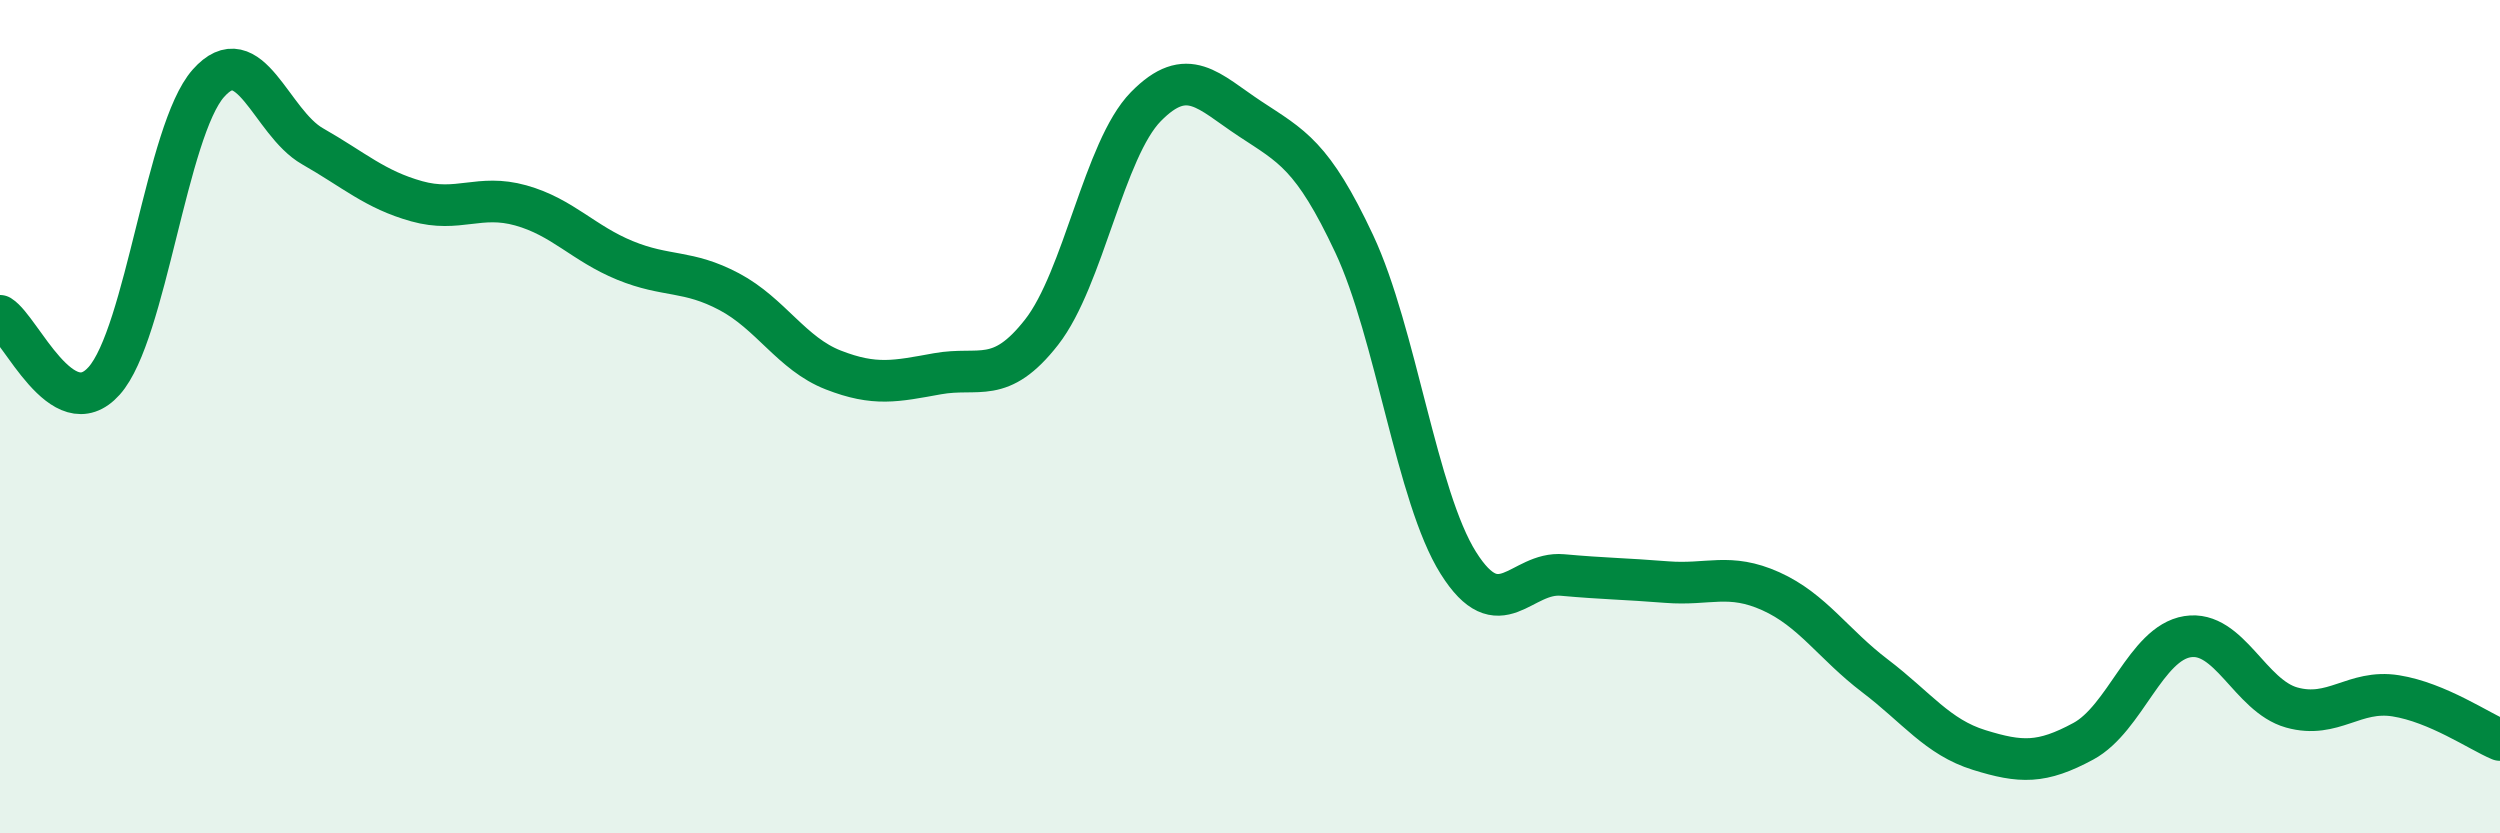 
    <svg width="60" height="20" viewBox="0 0 60 20" xmlns="http://www.w3.org/2000/svg">
      <path
        d="M 0,7.58 C 0.5,7.89 1.5,10.26 2.5,9.14 C 3.5,8.02 4,3.13 5,2 C 6,0.87 6.5,2.94 7.5,3.51 C 8.5,4.08 9,4.55 10,4.83 C 11,5.11 11.5,4.65 12.5,4.93 C 13.5,5.21 14,5.84 15,6.25 C 16,6.66 16.5,6.47 17.5,7 C 18.5,7.53 19,8.49 20,8.88 C 21,9.27 21.5,9.15 22.5,8.97 C 23.5,8.79 24,9.25 25,7.97 C 26,6.69 26.5,3.58 27.5,2.56 C 28.5,1.54 29,2.19 30,2.85 C 31,3.51 31.5,3.72 32.5,5.85 C 33.5,7.98 34,11.92 35,13.51 C 36,15.1 36.5,13.71 37.5,13.8 C 38.5,13.89 39,13.89 40,13.97 C 41,14.05 41.5,13.74 42.5,14.19 C 43.5,14.64 44,15.46 45,16.22 C 46,16.98 46.5,17.69 47.5,18 C 48.5,18.31 49,18.33 50,17.79 C 51,17.25 51.5,15.44 52.5,15.28 C 53.5,15.12 54,16.7 55,16.98 C 56,17.26 56.5,16.54 57.5,16.7 C 58.5,16.86 59.5,17.55 60,17.76L60 20L0 20Z"
        fill="#008740"
        opacity="0.1"
        stroke-linecap="round"
        stroke-linejoin="round"
      />
      <path
        d="M 0,7.58 C 0.5,7.89 1.5,10.26 2.5,9.14 C 3.5,8.02 4,3.13 5,2 C 6,0.87 6.5,2.94 7.5,3.51 C 8.5,4.08 9,4.55 10,4.83 C 11,5.11 11.5,4.65 12.5,4.93 C 13.5,5.21 14,5.84 15,6.25 C 16,6.66 16.5,6.47 17.5,7 C 18.5,7.53 19,8.49 20,8.88 C 21,9.27 21.5,9.15 22.5,8.97 C 23.5,8.79 24,9.25 25,7.97 C 26,6.69 26.5,3.58 27.5,2.56 C 28.5,1.54 29,2.19 30,2.85 C 31,3.51 31.5,3.72 32.5,5.85 C 33.5,7.98 34,11.92 35,13.51 C 36,15.1 36.5,13.71 37.5,13.8 C 38.5,13.89 39,13.89 40,13.97 C 41,14.05 41.5,13.74 42.5,14.19 C 43.5,14.64 44,15.46 45,16.22 C 46,16.98 46.5,17.69 47.5,18 C 48.5,18.31 49,18.33 50,17.79 C 51,17.25 51.5,15.44 52.5,15.28 C 53.5,15.12 54,16.7 55,16.98 C 56,17.26 56.5,16.54 57.5,16.7 C 58.5,16.86 59.5,17.55 60,17.76"
        stroke="#008740"
        stroke-width="1"
        fill="none"
        stroke-linecap="round"
        stroke-linejoin="round"
      />
    </svg>
  